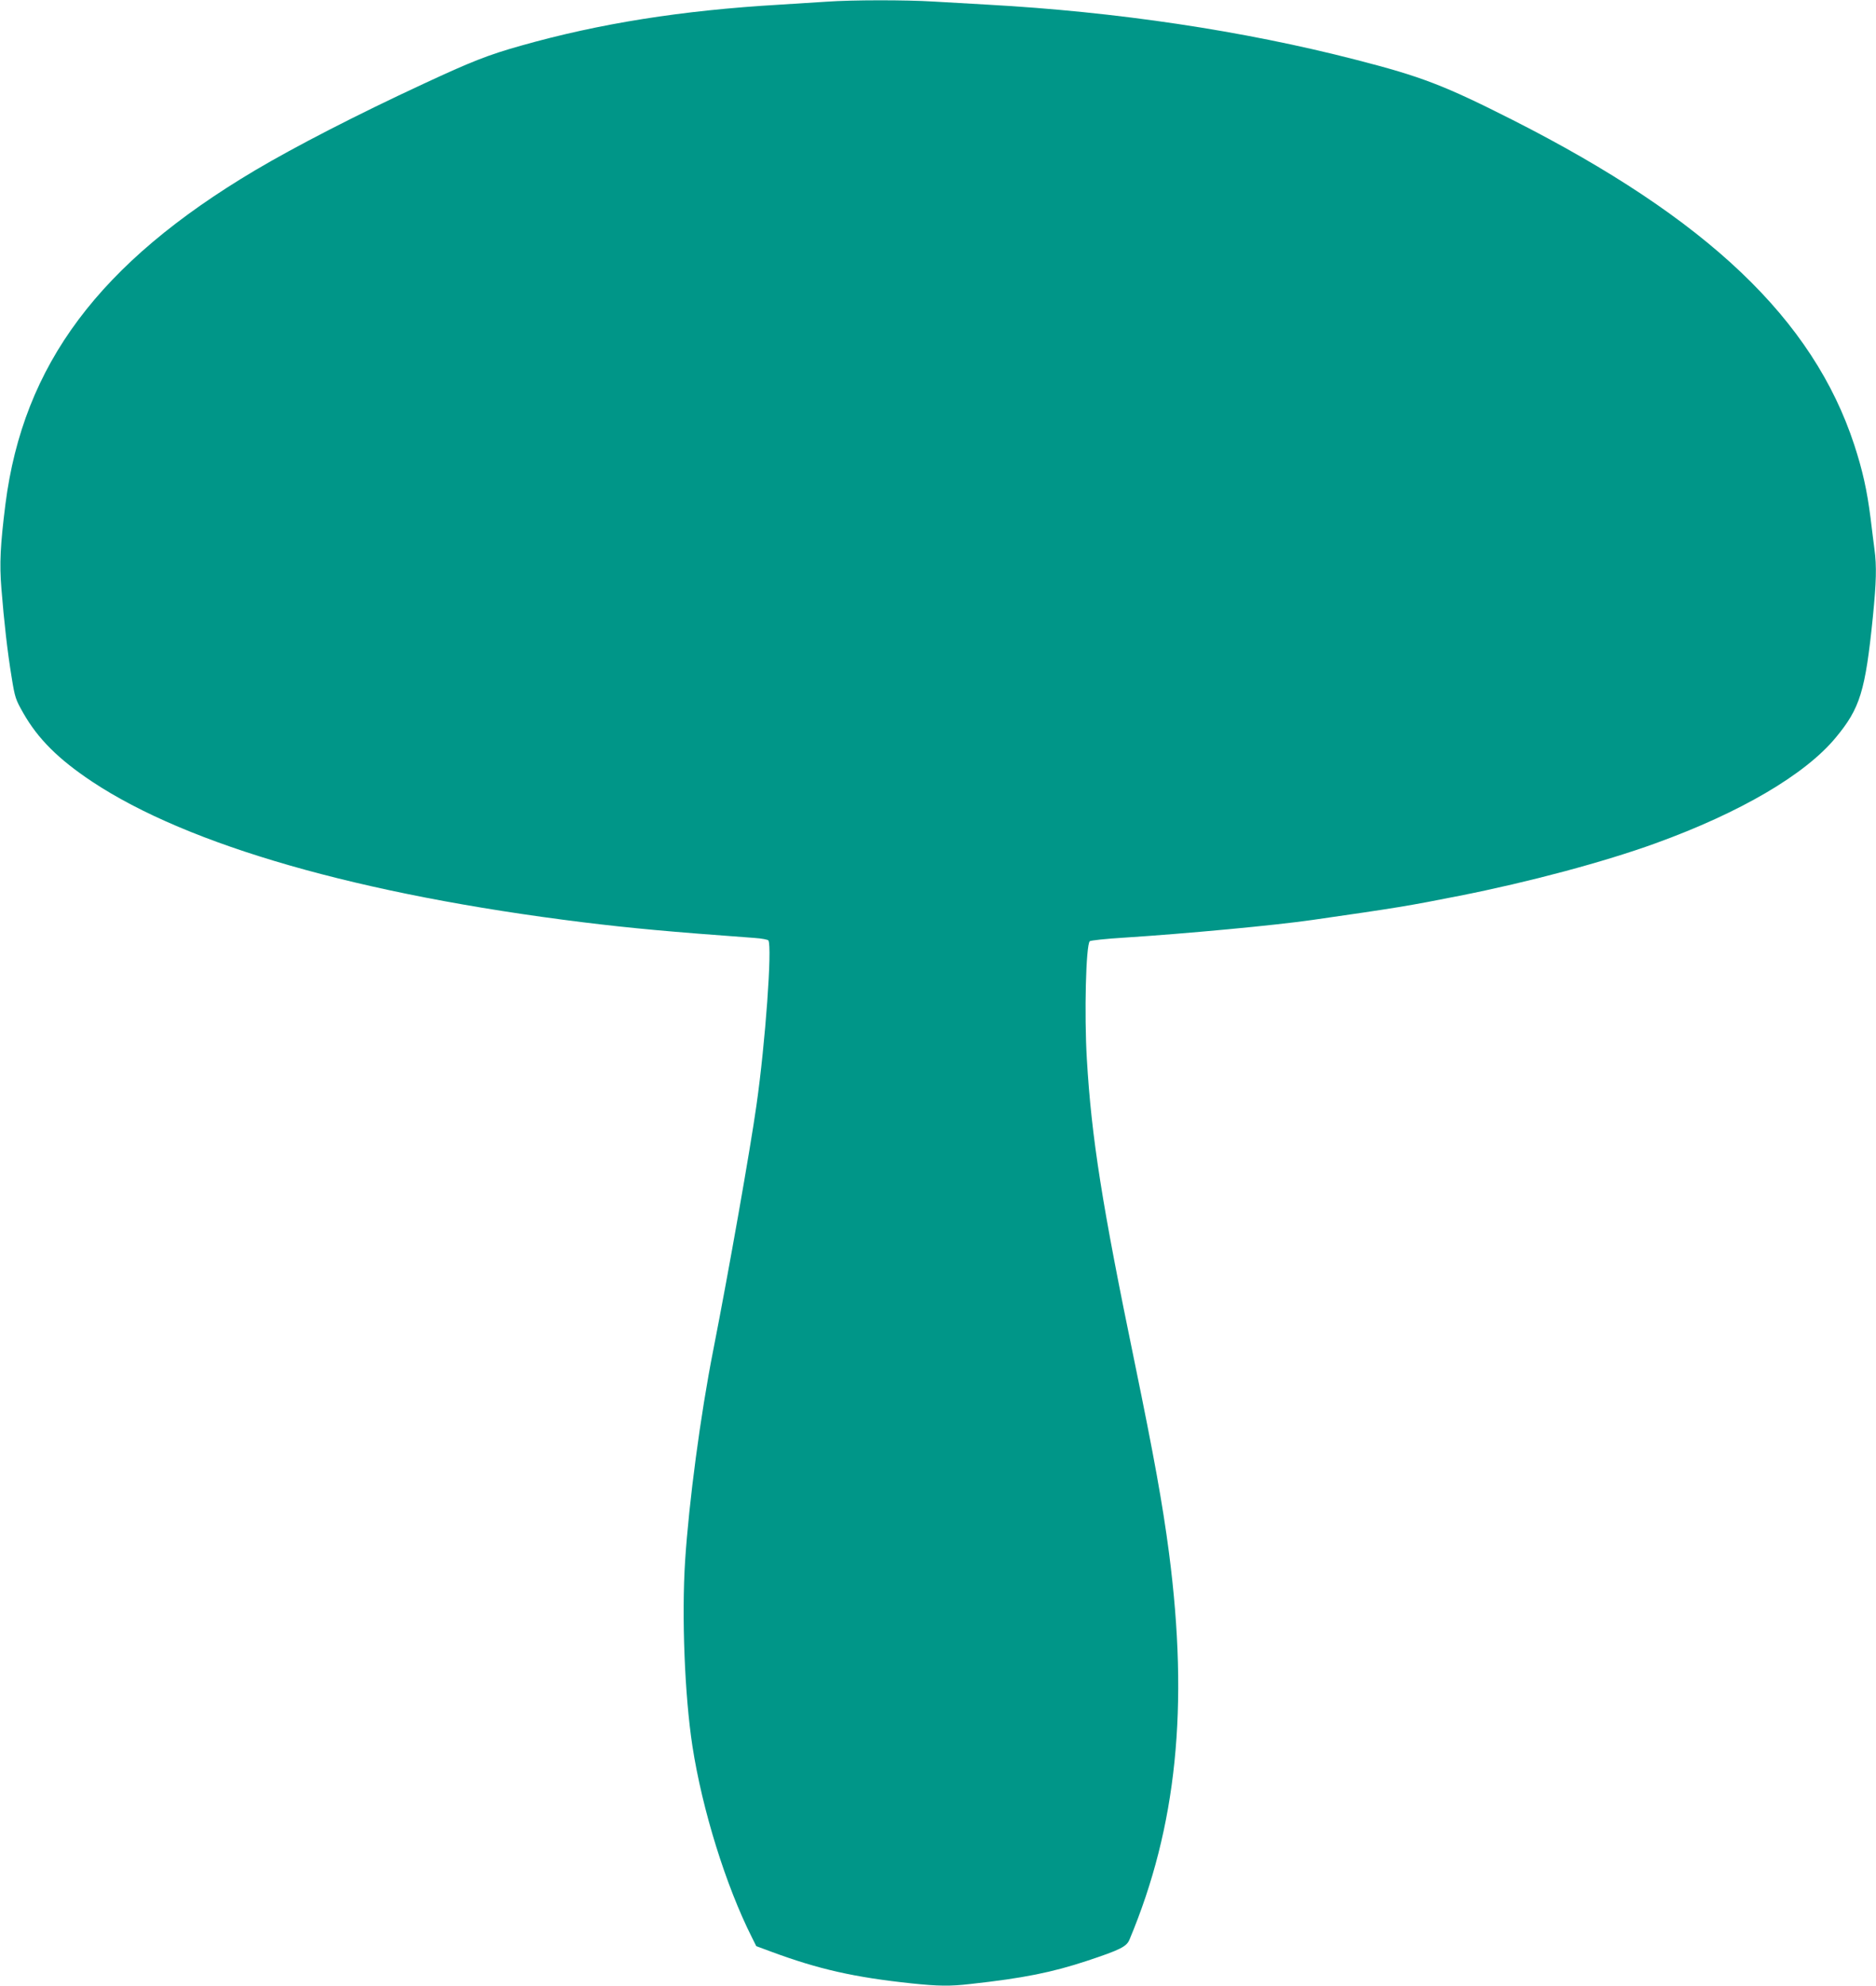 <?xml version="1.0" standalone="no"?>
<!DOCTYPE svg PUBLIC "-//W3C//DTD SVG 20010904//EN"
 "http://www.w3.org/TR/2001/REC-SVG-20010904/DTD/svg10.dtd">
<svg version="1.0" xmlns="http://www.w3.org/2000/svg"
 width="1210pt" height="1280pt" viewBox="0 0 1210 1280"
 preserveAspectRatio="xMidYMid meet">
<g transform="translate(0,1280) scale(0.1,-0.1)"
fill="#009688" stroke="none">
<path d="M5330 12789 c-63 -4 -198 -13 -300 -19 -634 -37 -1163 -121 -1672
-265 -213 -60 -318 -102 -628 -246 -433 -201 -821 -401 -1085 -557 -1005 -597
-1495 -1252 -1610 -2152 -33 -264 -39 -383 -26 -543 17 -214 39 -409 66 -572
21 -132 26 -145 75 -231 95 -167 227 -298 445 -443 620 -411 1727 -728 3165
-906 320 -39 547 -60 1107 -101 46 -3 86 -11 89 -16 25 -41 -19 -657 -77
-1063 -40 -283 -176 -1055 -279 -1580 -82 -416 -156 -973 -181 -1355 -23 -356
-3 -870 47 -1195 63 -410 216 -901 384 -1234 l28 -56 100 -37 c303 -112 533
-164 902 -203 172 -18 248 -19 378 -4 346 38 527 75 752 149 217 72 256 92
275 137 305 727 384 1500 255 2493 -41 314 -98 627 -220 1220 -213 1030 -280
1456 -310 1965 -17 288 -6 733 19 758 5 5 106 16 223 23 403 26 970 79 1213
114 543 78 618 90 950 156 446 88 932 218 1263 338 547 198 965 443 1162 681
157 189 191 297 240 780 22 223 25 325 10 435 -5 41 -17 131 -25 200 -23 181
-51 306 -105 472 -266 810 -946 1457 -2202 2094 -445 225 -589 280 -1013 389
-726 187 -1542 309 -2375 355 -107 6 -264 15 -349 20 -178 11 -524 11 -691 -1z"/>
</g>
</svg>
